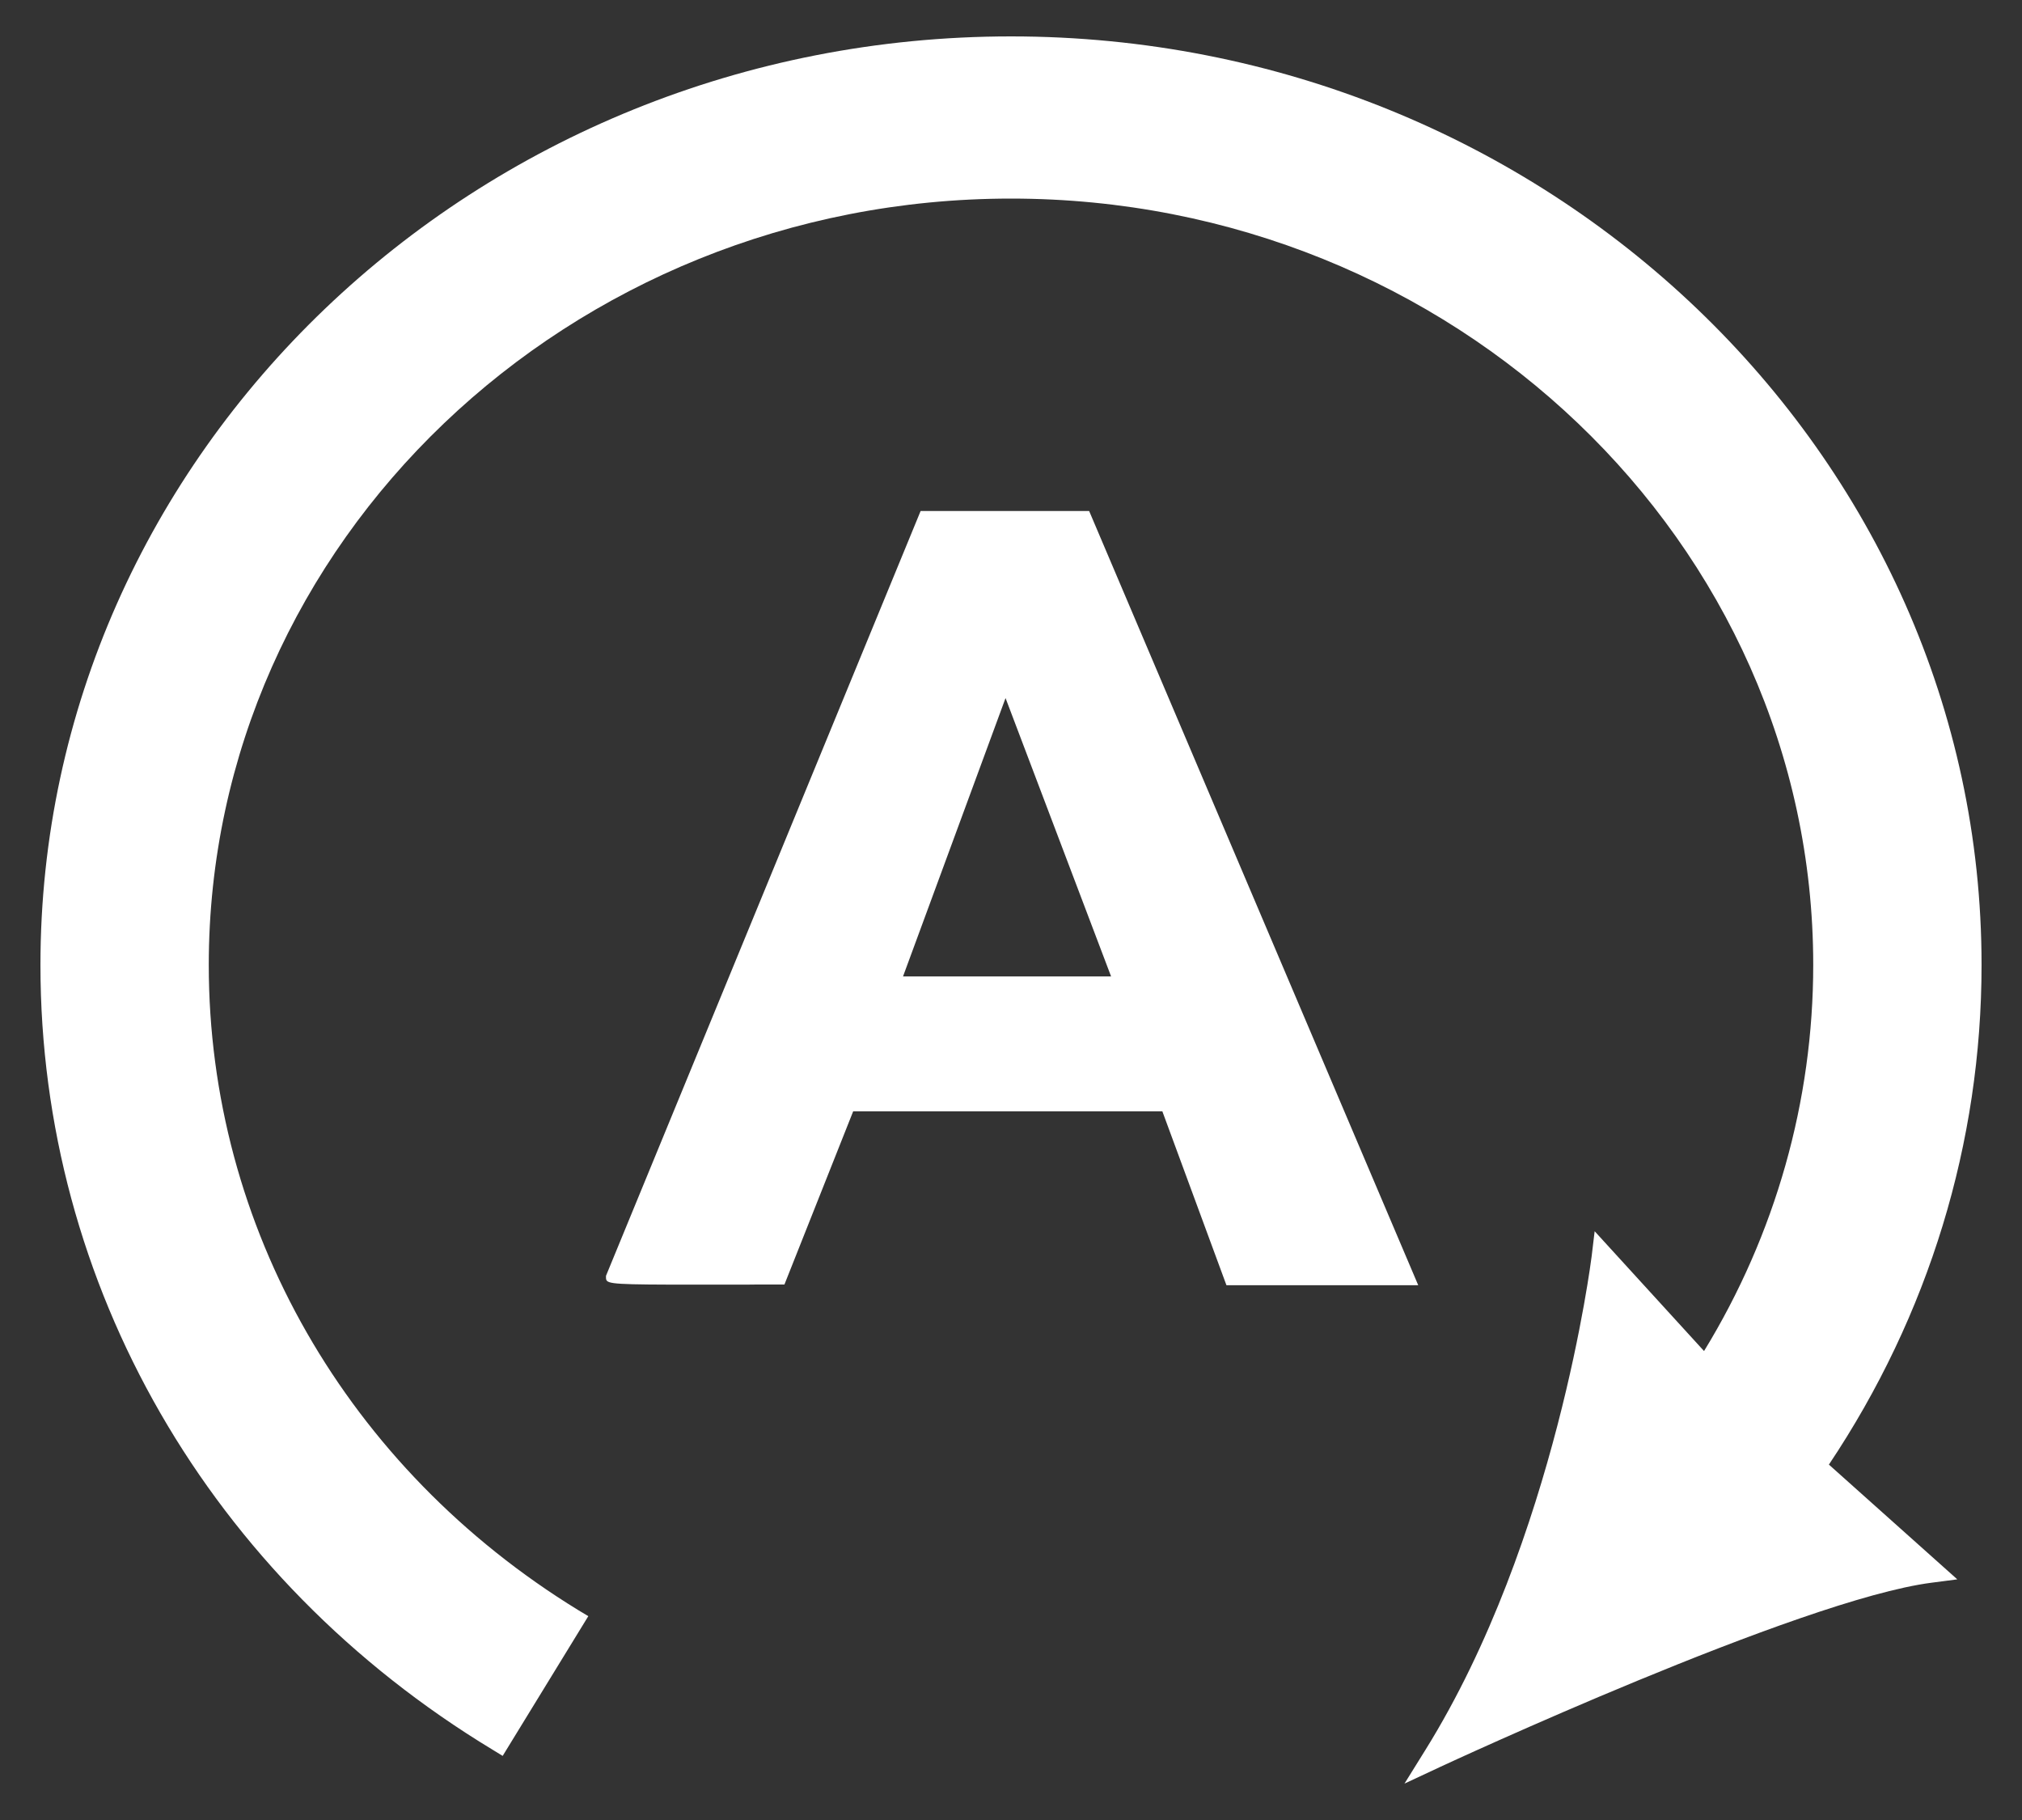 <svg xmlns="http://www.w3.org/2000/svg" width="20" height="18" viewBox="0 0 20 18">
    <rect x="0" y="0" width="20" height="18" fill="#333333" stroke="none"/>
    <g fill="none" fill-rule="evenodd">
        <g fill="#FFF">
            <g>
                <path d="M12 3.36c5.293 0 9.6 4.12 9.6 9.183 0 1.758-.522 3.465-1.51 4.942l1.27 1.135-.253.033c-1.3.166-4.827 1.806-4.862 1.822l-.353.165.207-.333c1.294-2.079 1.64-4.853 1.644-4.88l.03-.25 1.082 1.185c.707-1.155 1.08-2.474 1.08-3.819 0-4.179-3.56-7.579-7.935-7.579s-7.935 3.4-7.935 7.58c0 2.59 1.366 4.976 3.654 6.38l.1.06-.847 1.382-.098-.06C4.073 18.612 2.4 15.709 2.4 12.544 2.4 7.48 6.707 3.36 12 3.36zm.773 4.694l3.255 7.657h-1.897l-.634-1.72h-3.058l-.68 1.713h-.04-.233l-.09.001H8.62c-.626-.002-.626-.012-.626-.075v-.012l3.112-7.564h1.667zm-.827 1.85l-1.014 2.753h2.058l-1.044-2.753z" transform="translate(-543, -330) translate(541, 327)"/>
            </g>
        </g>
    </g>
</svg>
